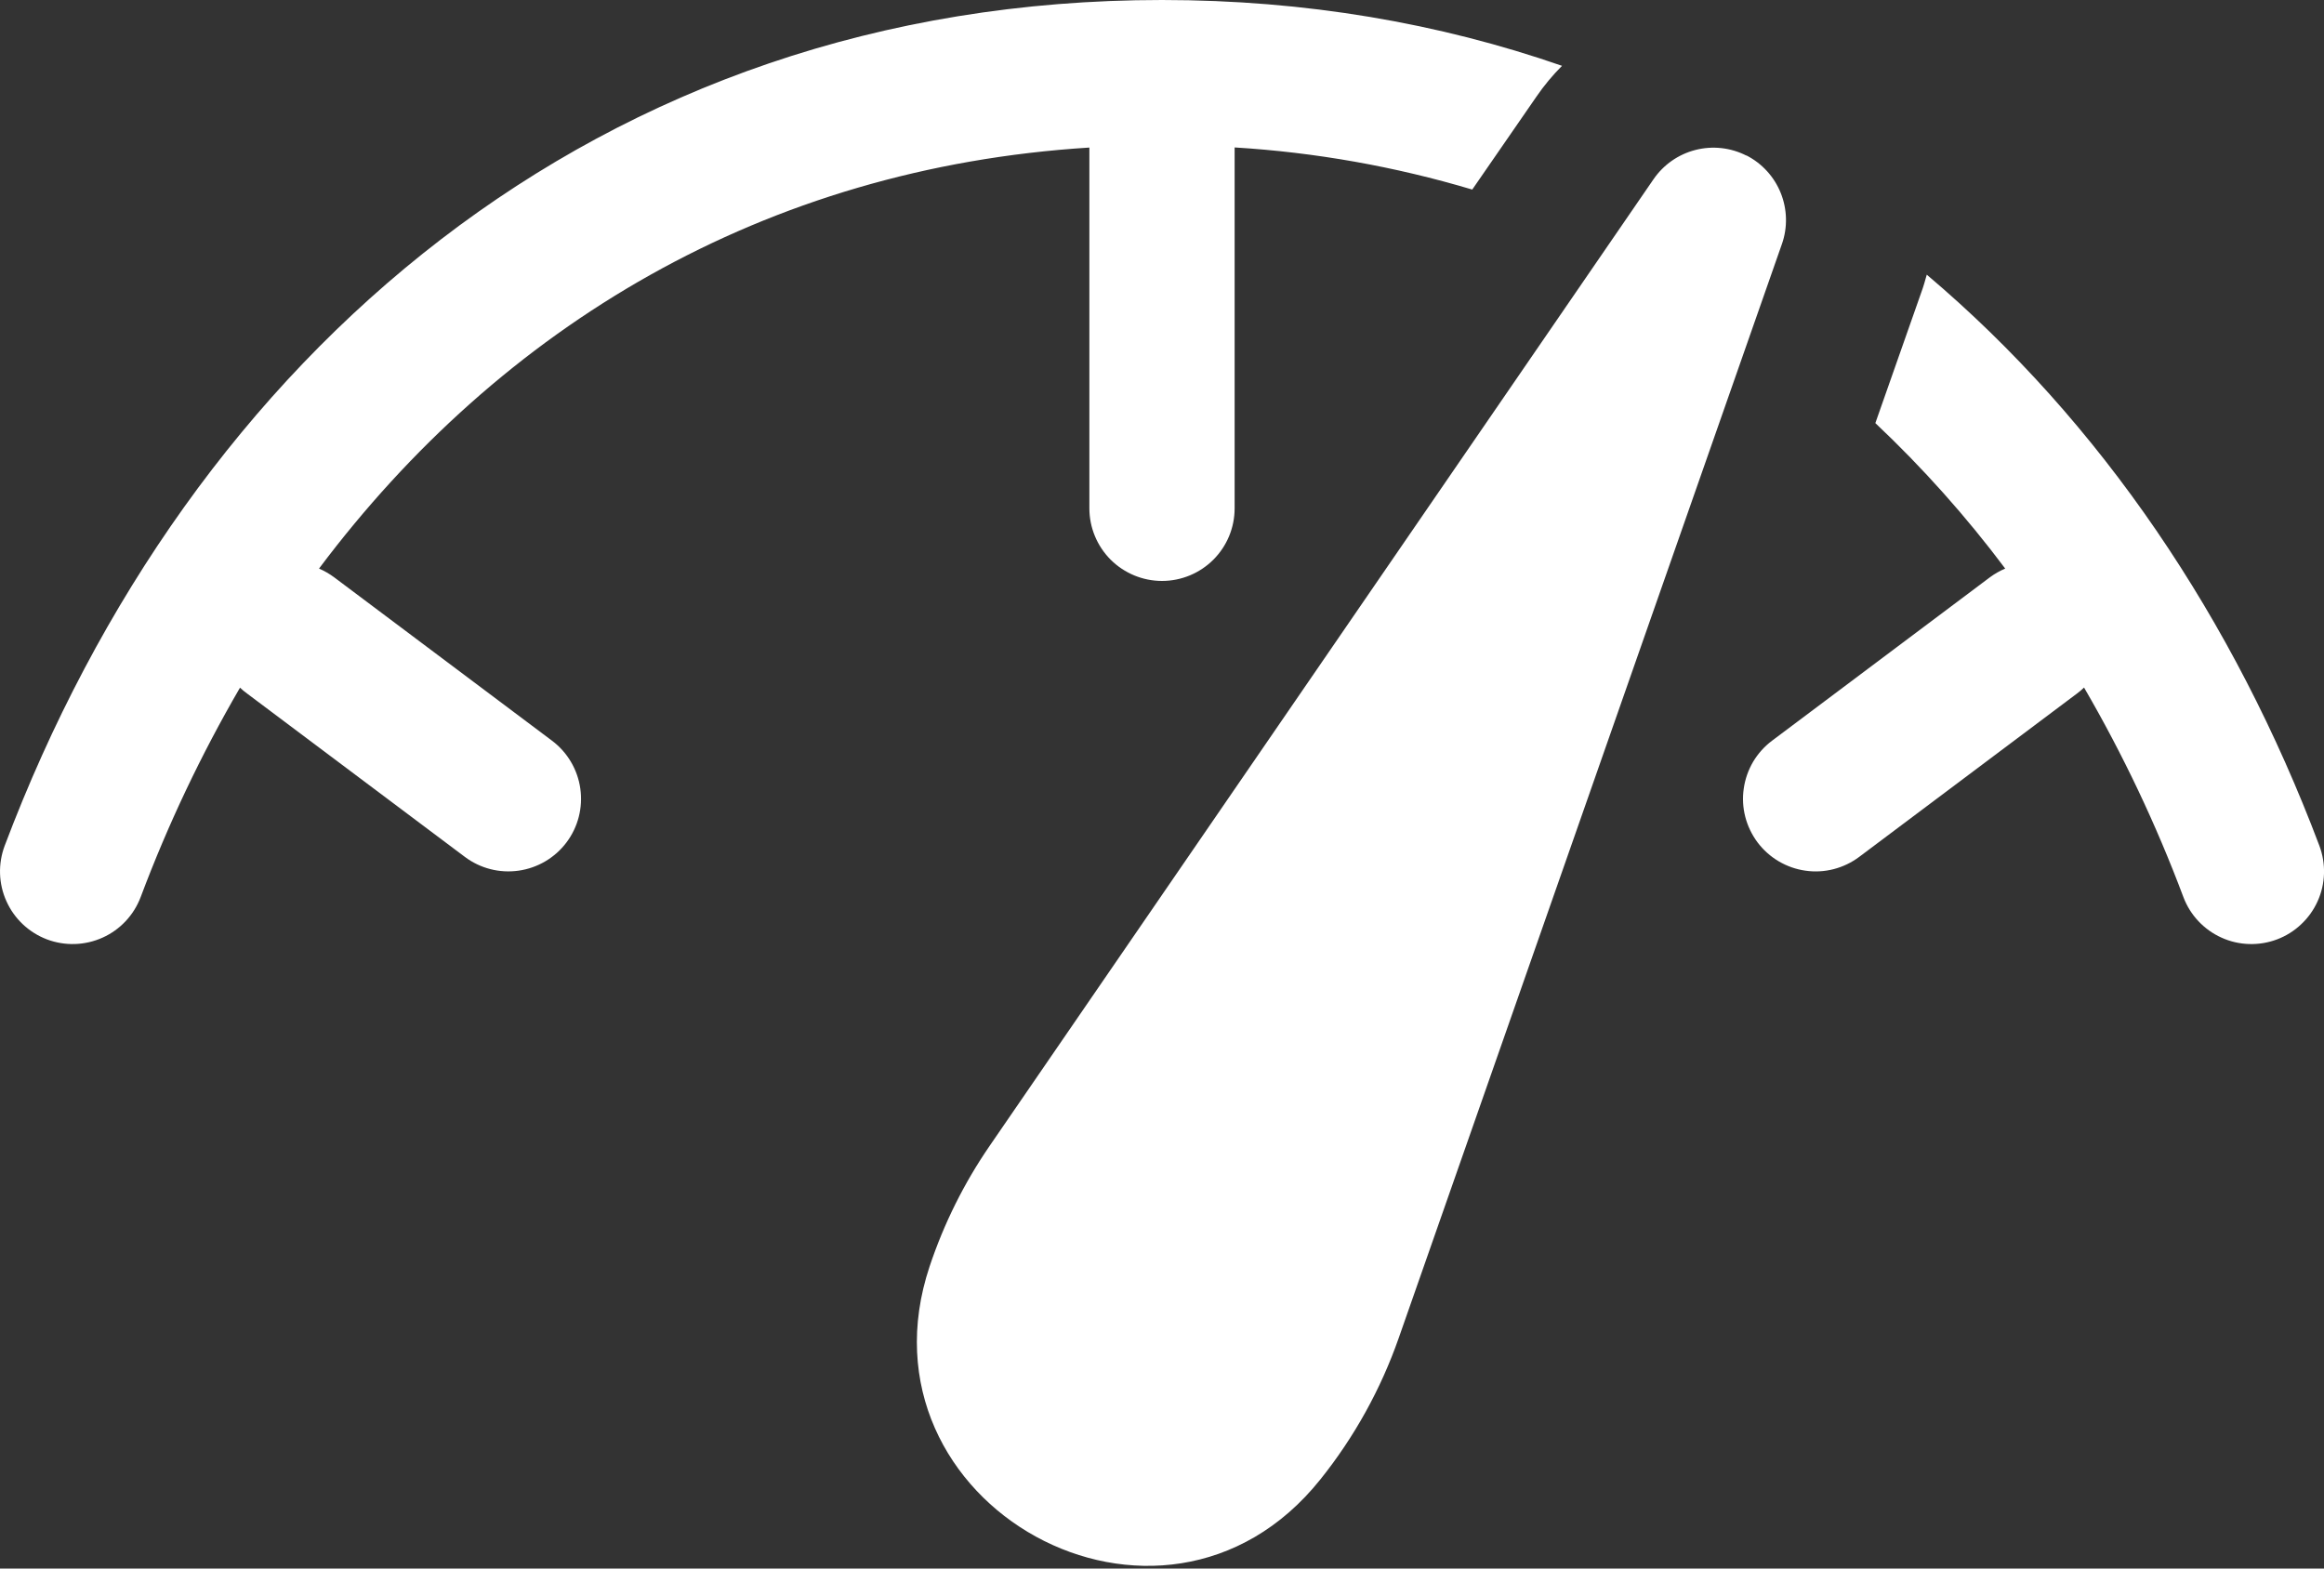 <svg xmlns="http://www.w3.org/2000/svg" width="40" height="27" viewBox="0 0 40 27" fill="none"><rect x="0" y="0" width="40" height="27" fill="#333333" stroke="none"/><path d="M0.081 14.557C3.261 6.133 10.288 0 20 0C22.475 0 24.775 0.4 26.885 1.133C26.723 1.295 26.575 1.473 26.445 1.663L25.34 3.263C24.009 2.866 22.637 2.622 21.25 2.538V8.75C21.25 9.082 21.119 9.399 20.884 9.634C20.65 9.868 20.332 10 20 10C19.669 10 19.351 9.868 19.116 9.634C18.882 9.399 18.75 9.082 18.75 8.75V2.54C13.153 2.89 8.621 5.615 5.491 9.787C5.583 9.827 5.67 9.877 5.751 9.937L9.501 12.75C9.766 12.949 9.941 13.245 9.988 13.573C10.035 13.901 9.95 14.235 9.751 14.5C9.552 14.765 9.256 14.94 8.927 14.987C8.599 15.034 8.266 14.949 8.001 14.75L4.251 11.937C4.209 11.907 4.169 11.873 4.131 11.837C3.461 12.989 2.889 14.195 2.421 15.442C2.303 15.753 2.068 16.004 1.765 16.14C1.463 16.276 1.119 16.287 0.808 16.17C0.498 16.052 0.247 15.817 0.111 15.514C-0.026 15.212 -0.036 14.868 0.081 14.557ZM33.068 5.035C33.105 4.935 33.135 4.83 33.163 4.728C36.162 7.263 38.452 10.665 39.92 14.557C39.978 14.711 40.005 14.875 40 15.039C39.995 15.203 39.958 15.364 39.89 15.514C39.822 15.664 39.726 15.799 39.606 15.911C39.487 16.024 39.346 16.112 39.192 16.17C39.039 16.228 38.875 16.255 38.711 16.25C38.547 16.245 38.385 16.208 38.236 16.14C38.086 16.073 37.951 15.976 37.838 15.856C37.726 15.737 37.638 15.596 37.58 15.442C37.112 14.194 36.54 12.987 35.87 11.835C35.832 11.872 35.792 11.906 35.75 11.937L32 14.75C31.869 14.848 31.719 14.92 31.56 14.961C31.401 15.002 31.236 15.011 31.073 14.987C30.911 14.964 30.755 14.909 30.613 14.825C30.472 14.742 30.349 14.631 30.25 14.5C30.152 14.368 30.08 14.219 30.039 14.06C29.998 13.901 29.989 13.736 30.013 13.573C30.036 13.411 30.091 13.254 30.174 13.113C30.258 12.972 30.369 12.848 30.5 12.75L34.25 9.937C34.331 9.877 34.419 9.827 34.513 9.787C33.841 8.89 33.093 8.052 32.278 7.283L33.068 5.035ZM30.058 2.675C30.327 2.812 30.537 3.042 30.65 3.323C30.762 3.603 30.77 3.915 30.67 4.2L24.075 23.03C23.766 23.913 23.31 24.737 22.725 25.467C20 28.877 14.633 25.9 16 21.8C16.246 21.063 16.593 20.365 17.033 19.725L28.46 3.085C28.632 2.835 28.888 2.656 29.182 2.581C29.476 2.506 29.787 2.54 30.058 2.678V2.675Z" fill="white"></path></svg>